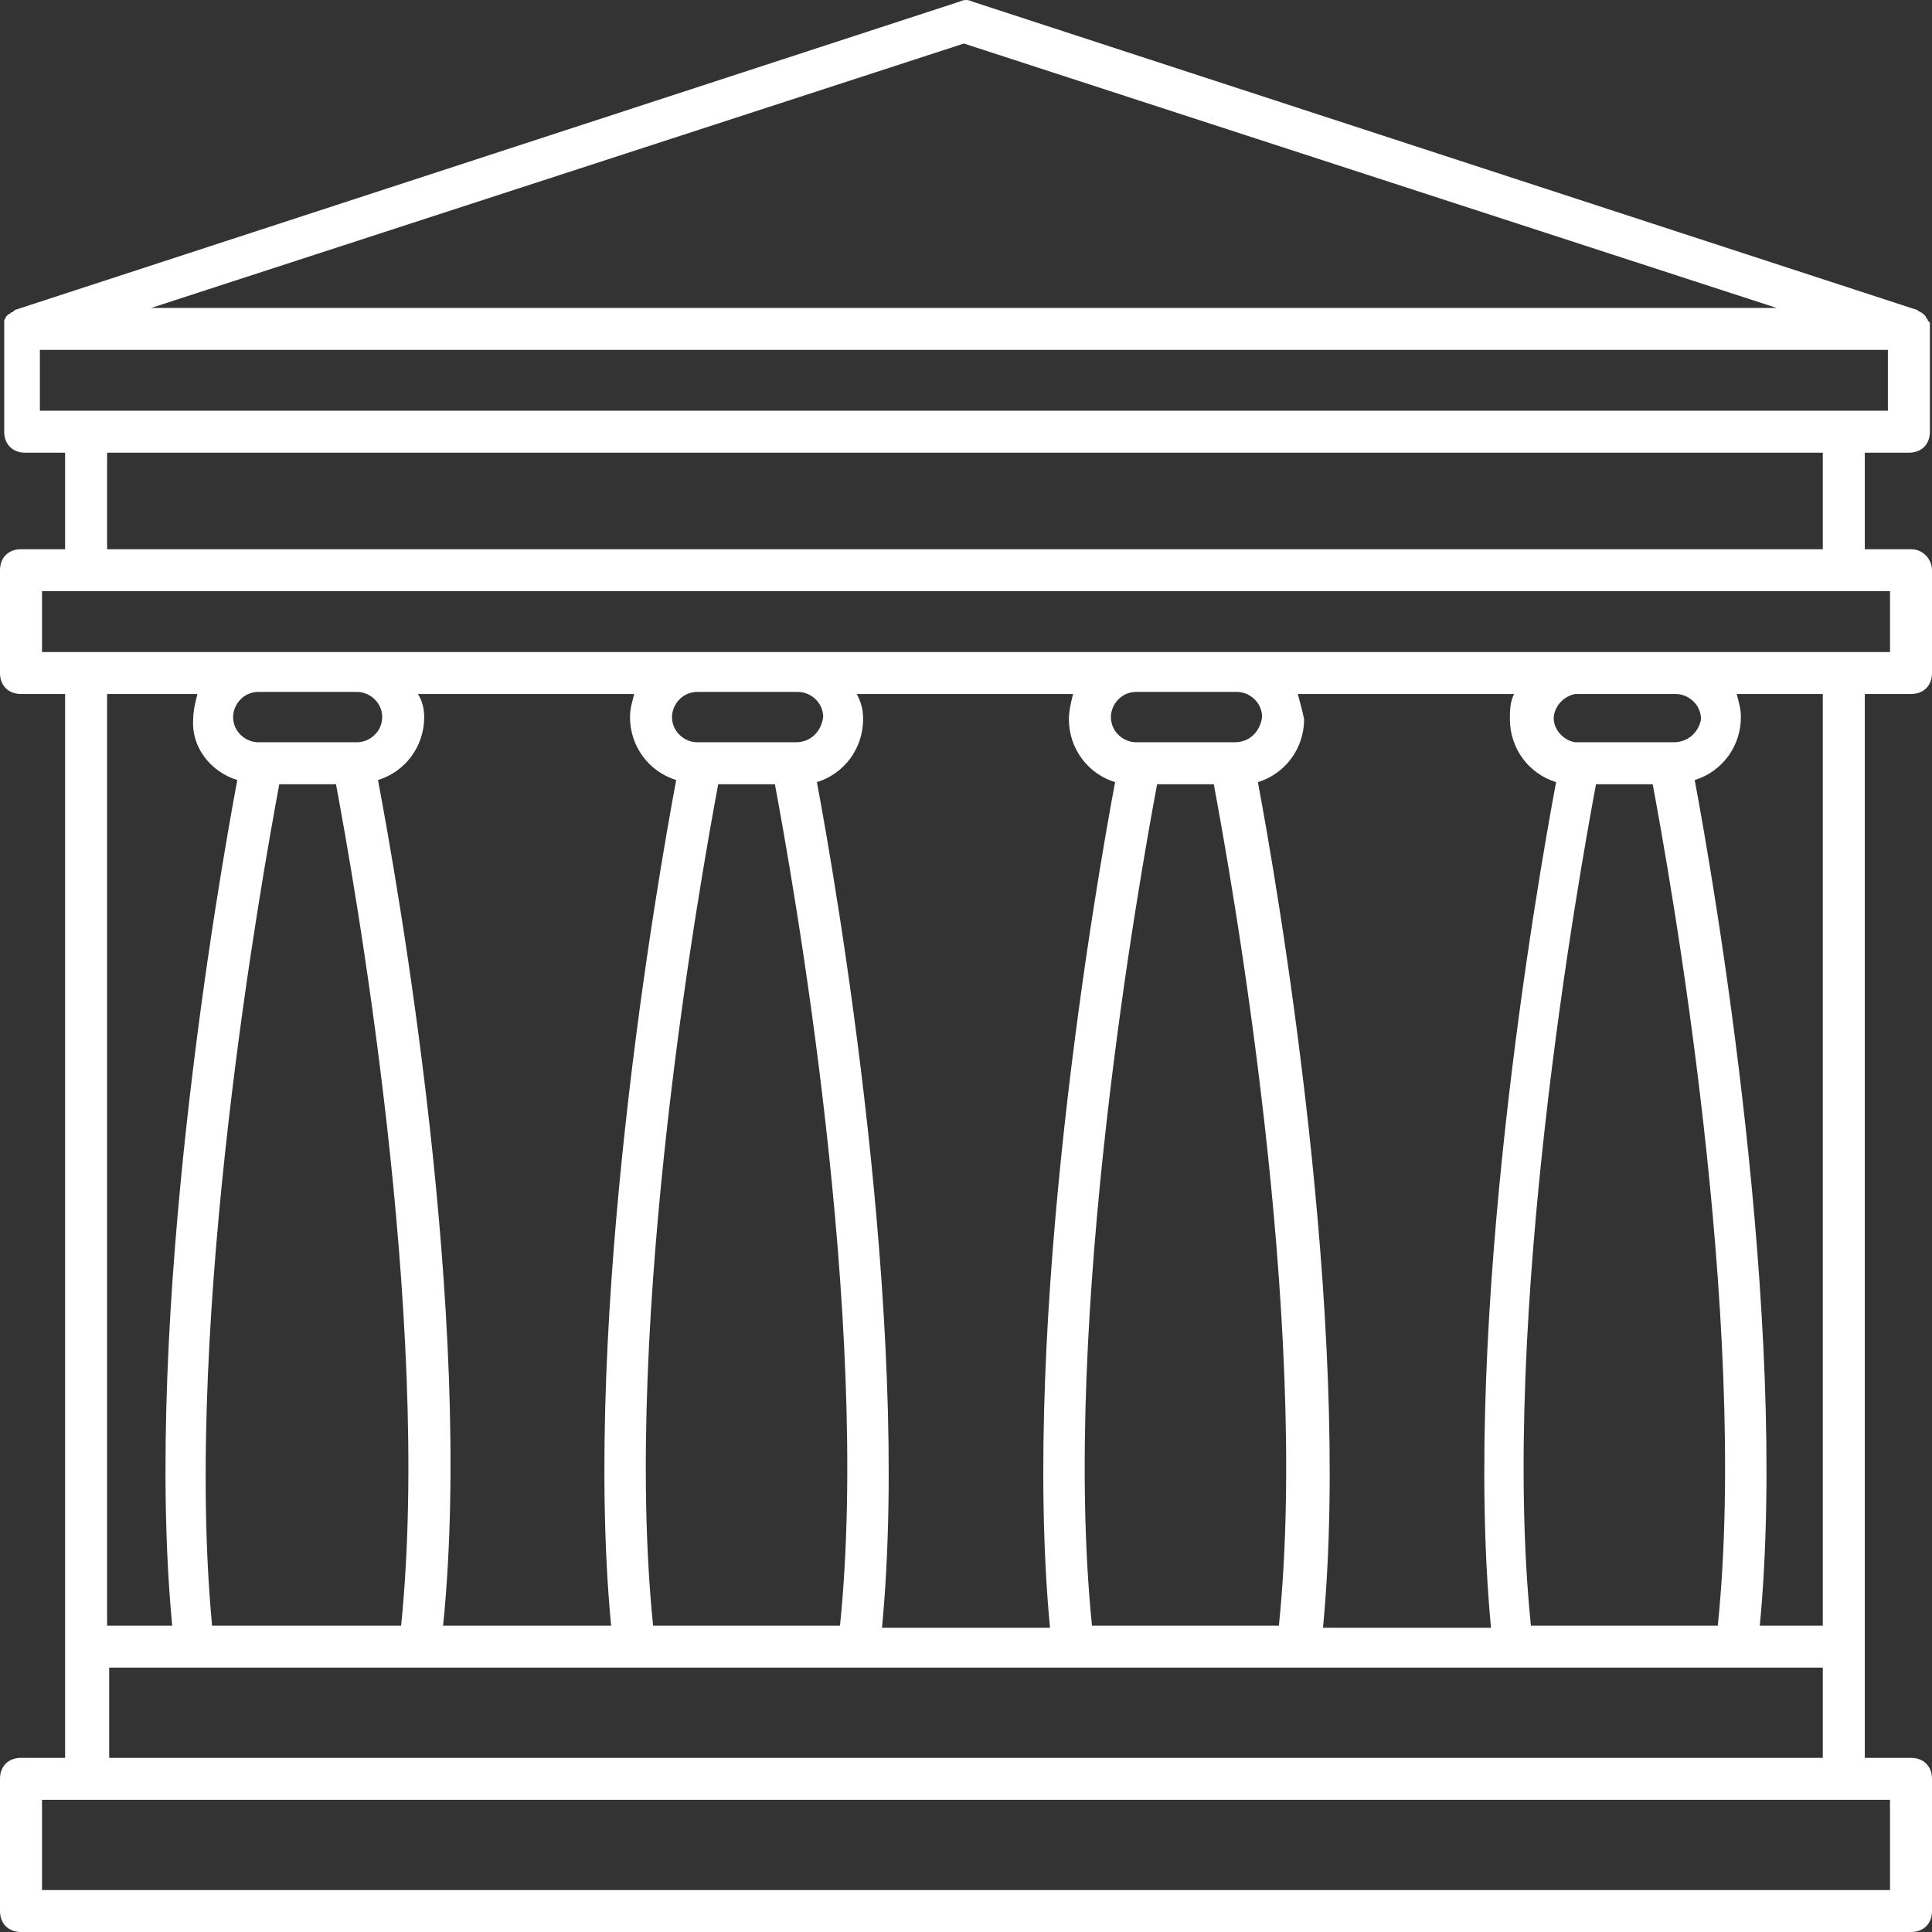 <svg width="92" height="92" viewBox="0 0 92 92" fill="none" xmlns="http://www.w3.org/2000/svg">
<rect x="0" y="0" width="92" height="92" fill="#333333" stroke="none"/>
<path d="M91 26.154H88.8V21.557H90.9C91.5 21.557 91.9 21.158 91.9 20.558V15.662C91.9 15.662 91.9 15.662 91.9 15.562C91.9 15.462 91.9 15.462 91.9 15.363L91.8 15.263C91.8 15.163 91.7 15.163 91.7 15.063L91.6 14.963C91.5 14.863 91.4 14.863 91.3 14.763L46.3 0.075C46.1 -0.025 45.9 -0.025 45.7 0.075L0.7 14.763L0.6 14.863C0.5 14.863 0.5 14.963 0.4 14.963L0.3 15.063L0.2 15.263V15.363C0.2 15.462 0.2 15.462 0.2 15.562C0.2 15.562 0.2 15.562 0.2 15.662V20.558C0.2 21.158 0.6 21.557 1.2 21.557H3.1V26.154H1C0.4 26.154 0 26.553 0 27.153V32.049C0 32.648 0.4 33.048 1 33.048H3.1V83.707H1C0.4 83.707 0 84.106 0 84.706V91.001C0 91.6 0.4 92 1 92H91C91.6 92 92 91.6 92 91.001V84.706C92 84.106 91.6 83.707 91 83.707H88.8V33.048H91C91.6 33.048 92 32.648 92 32.049V27.153C92 26.653 91.6 26.154 91 26.154ZM45.9 2.073L84.6 14.663H7.2L45.9 2.073ZM1.9 19.559V16.661H89.9V19.559H1.9ZM86.8 21.557V26.154H5.1V21.557H86.8ZM90 85.705V90.002H2V85.705H90ZM11.3 37.145C10.4 41.941 6.8 62.624 8.2 77.412H5.1V33.048H9.4C9.3 33.448 9.2 33.847 9.2 34.247C9.1 35.546 10 36.745 11.3 37.145ZM19.9 33.048H30.2C30.1 33.448 30 33.748 30 34.147C30 35.546 30.9 36.745 32.2 37.145C31.3 41.941 27.7 62.624 29.1 77.412H21.1C22.6 62.624 18.9 41.941 18 37.145C19.3 36.745 20.2 35.546 20.2 34.147C20.2 33.748 20.1 33.348 19.9 33.048ZM40.8 33.048H51.1C51 33.448 50.9 33.847 50.9 34.247C50.9 35.646 51.8 36.845 53.1 37.245C52.2 42.041 48.6 62.724 50 77.512H42C43.4 62.824 39.8 42.041 38.9 37.245C40.2 36.845 41.1 35.646 41.1 34.247C41.1 33.748 41 33.448 40.8 33.048ZM61.8 33.048H72.1C71.9 33.448 71.9 33.847 71.9 34.247C71.9 35.646 72.8 36.845 74.1 37.245C73.2 42.041 69.6 62.724 71 77.512H63C64.4 62.824 60.8 42.041 59.9 37.245C61.2 36.845 62.1 35.646 62.1 34.247C62 33.748 61.9 33.448 61.8 33.048ZM82.7 33.048H86.8V55.23V77.412H83.8C85.2 62.724 81.6 41.941 80.7 37.145C82 36.745 82.9 35.546 82.9 34.147C82.9 33.748 82.8 33.448 82.7 33.048ZM20 79.41H86.8V83.707H5.2V79.41H20ZM13.3 37.345H16C16.8 41.641 20.6 62.724 19.1 77.412H10.1C8.7 62.724 12.5 41.641 13.3 37.345ZM34.2 37.345H36.9C37.7 41.641 41.5 62.724 40 77.412H31.1C29.6 62.724 33.4 41.641 34.2 37.345ZM55.1 37.345H57.8C58.6 41.641 62.4 62.724 60.9 77.412H52C50.5 62.724 54.3 41.641 55.1 37.345ZM76 37.345H78.7C79.5 41.641 83.3 62.724 81.8 77.412H72.9C71.4 62.724 75.2 41.641 76 37.345ZM79.7 35.346H75C74.4 35.246 73.9 34.647 74 34.047C74.1 33.548 74.5 33.148 75 33.048H79.8C80.4 33.048 81 33.548 81 34.247C80.9 34.847 80.4 35.346 79.7 35.346ZM58.8 35.346H54.1C53.5 35.346 52.9 34.847 52.9 34.147C52.9 33.548 53.4 32.948 54.1 32.948H58.9C59.5 32.948 60.1 33.448 60.1 34.147C60 34.847 59.5 35.346 58.8 35.346ZM37.9 35.346H33.2C32.6 35.346 32 34.847 32 34.147C32 33.548 32.5 32.948 33.2 32.948H38C38.6 32.948 39.2 33.448 39.2 34.147C39.1 34.847 38.6 35.346 37.9 35.346ZM17 35.346H12.3C11.7 35.346 11.1 34.847 11.1 34.147C11.1 33.548 11.6 32.948 12.3 32.948H17C17.6 32.948 18.2 33.448 18.2 34.147C18.2 34.847 17.6 35.346 17 35.346ZM90 31.05H2V28.152H90V31.05Z" fill="white"/>
</svg>

